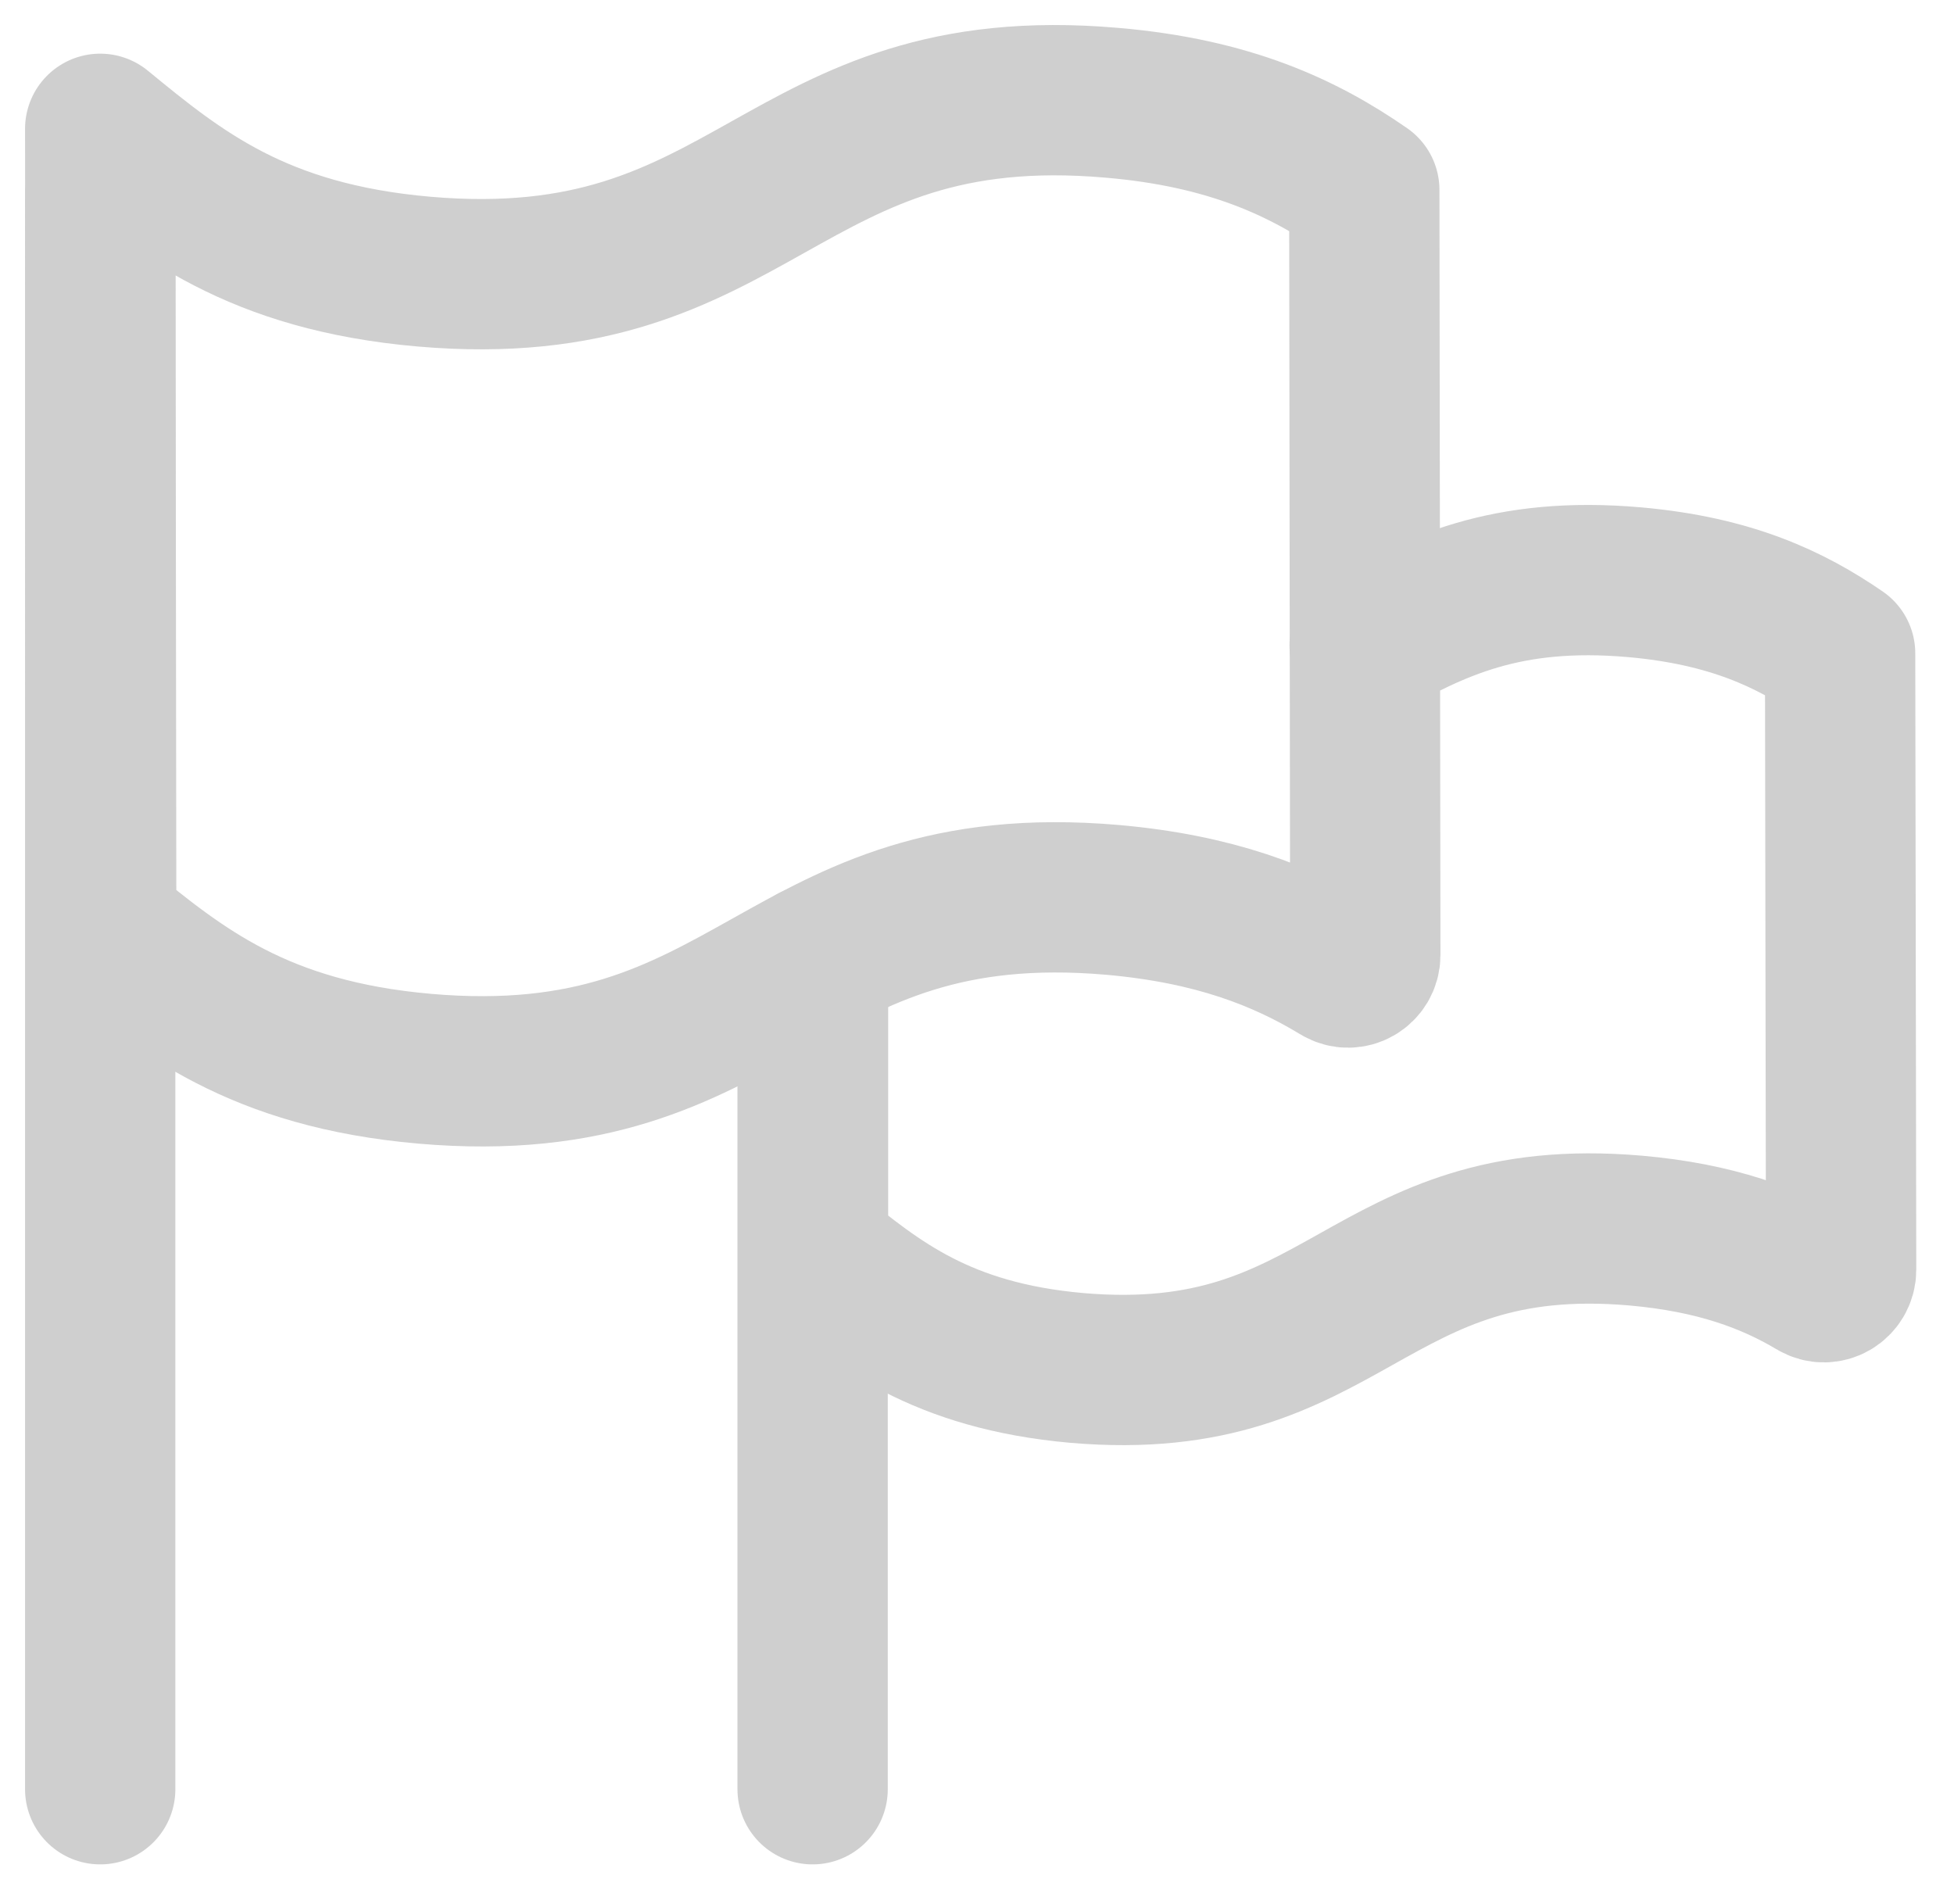 <svg width="39" height="38" viewBox="0 0 39 38" fill="none" xmlns="http://www.w3.org/2000/svg">
<path d="M2 35.711V3.891" stroke="#CFCFCF" stroke-width="3" stroke-miterlimit="10" stroke-linecap="round"/>
<path d="M2.02 18.481C3.59 19.761 5.15 21.041 8.48 21.331C15.15 21.911 15.54 17.381 22.21 17.961C24.24 18.141 25.61 18.681 26.73 19.361C26.96 19.501 27.25 19.331 27.25 19.061L27.23 3.791C26.02 2.951 24.54 2.251 22.19 2.051C15.52 1.471 15.13 6.001 8.46 5.421C5.13 5.131 3.56 3.851 2 2.571L2.02 18.481Z" stroke="#CFCFCF" stroke-width="3" stroke-linecap="round" stroke-linejoin="round"/>
<path d="M16.219 35.711V19.461" stroke="#CFCFCF" stroke-width="3" stroke-miterlimit="10" stroke-linecap="round"/>
<path d="M16.227 19.162V24.982C17.507 26.021 18.787 27.061 21.487 27.302C26.907 27.771 27.227 24.091 32.647 24.561C34.237 24.701 35.337 25.111 36.227 25.642C36.457 25.782 36.747 25.611 36.747 25.341L36.727 13.041C35.737 12.361 34.547 11.791 32.627 11.621C30.037 11.392 28.617 12.121 27.237 12.882" stroke="#CFCFCF" stroke-width="3" stroke-linecap="round" stroke-linejoin="round"/>
</svg>
